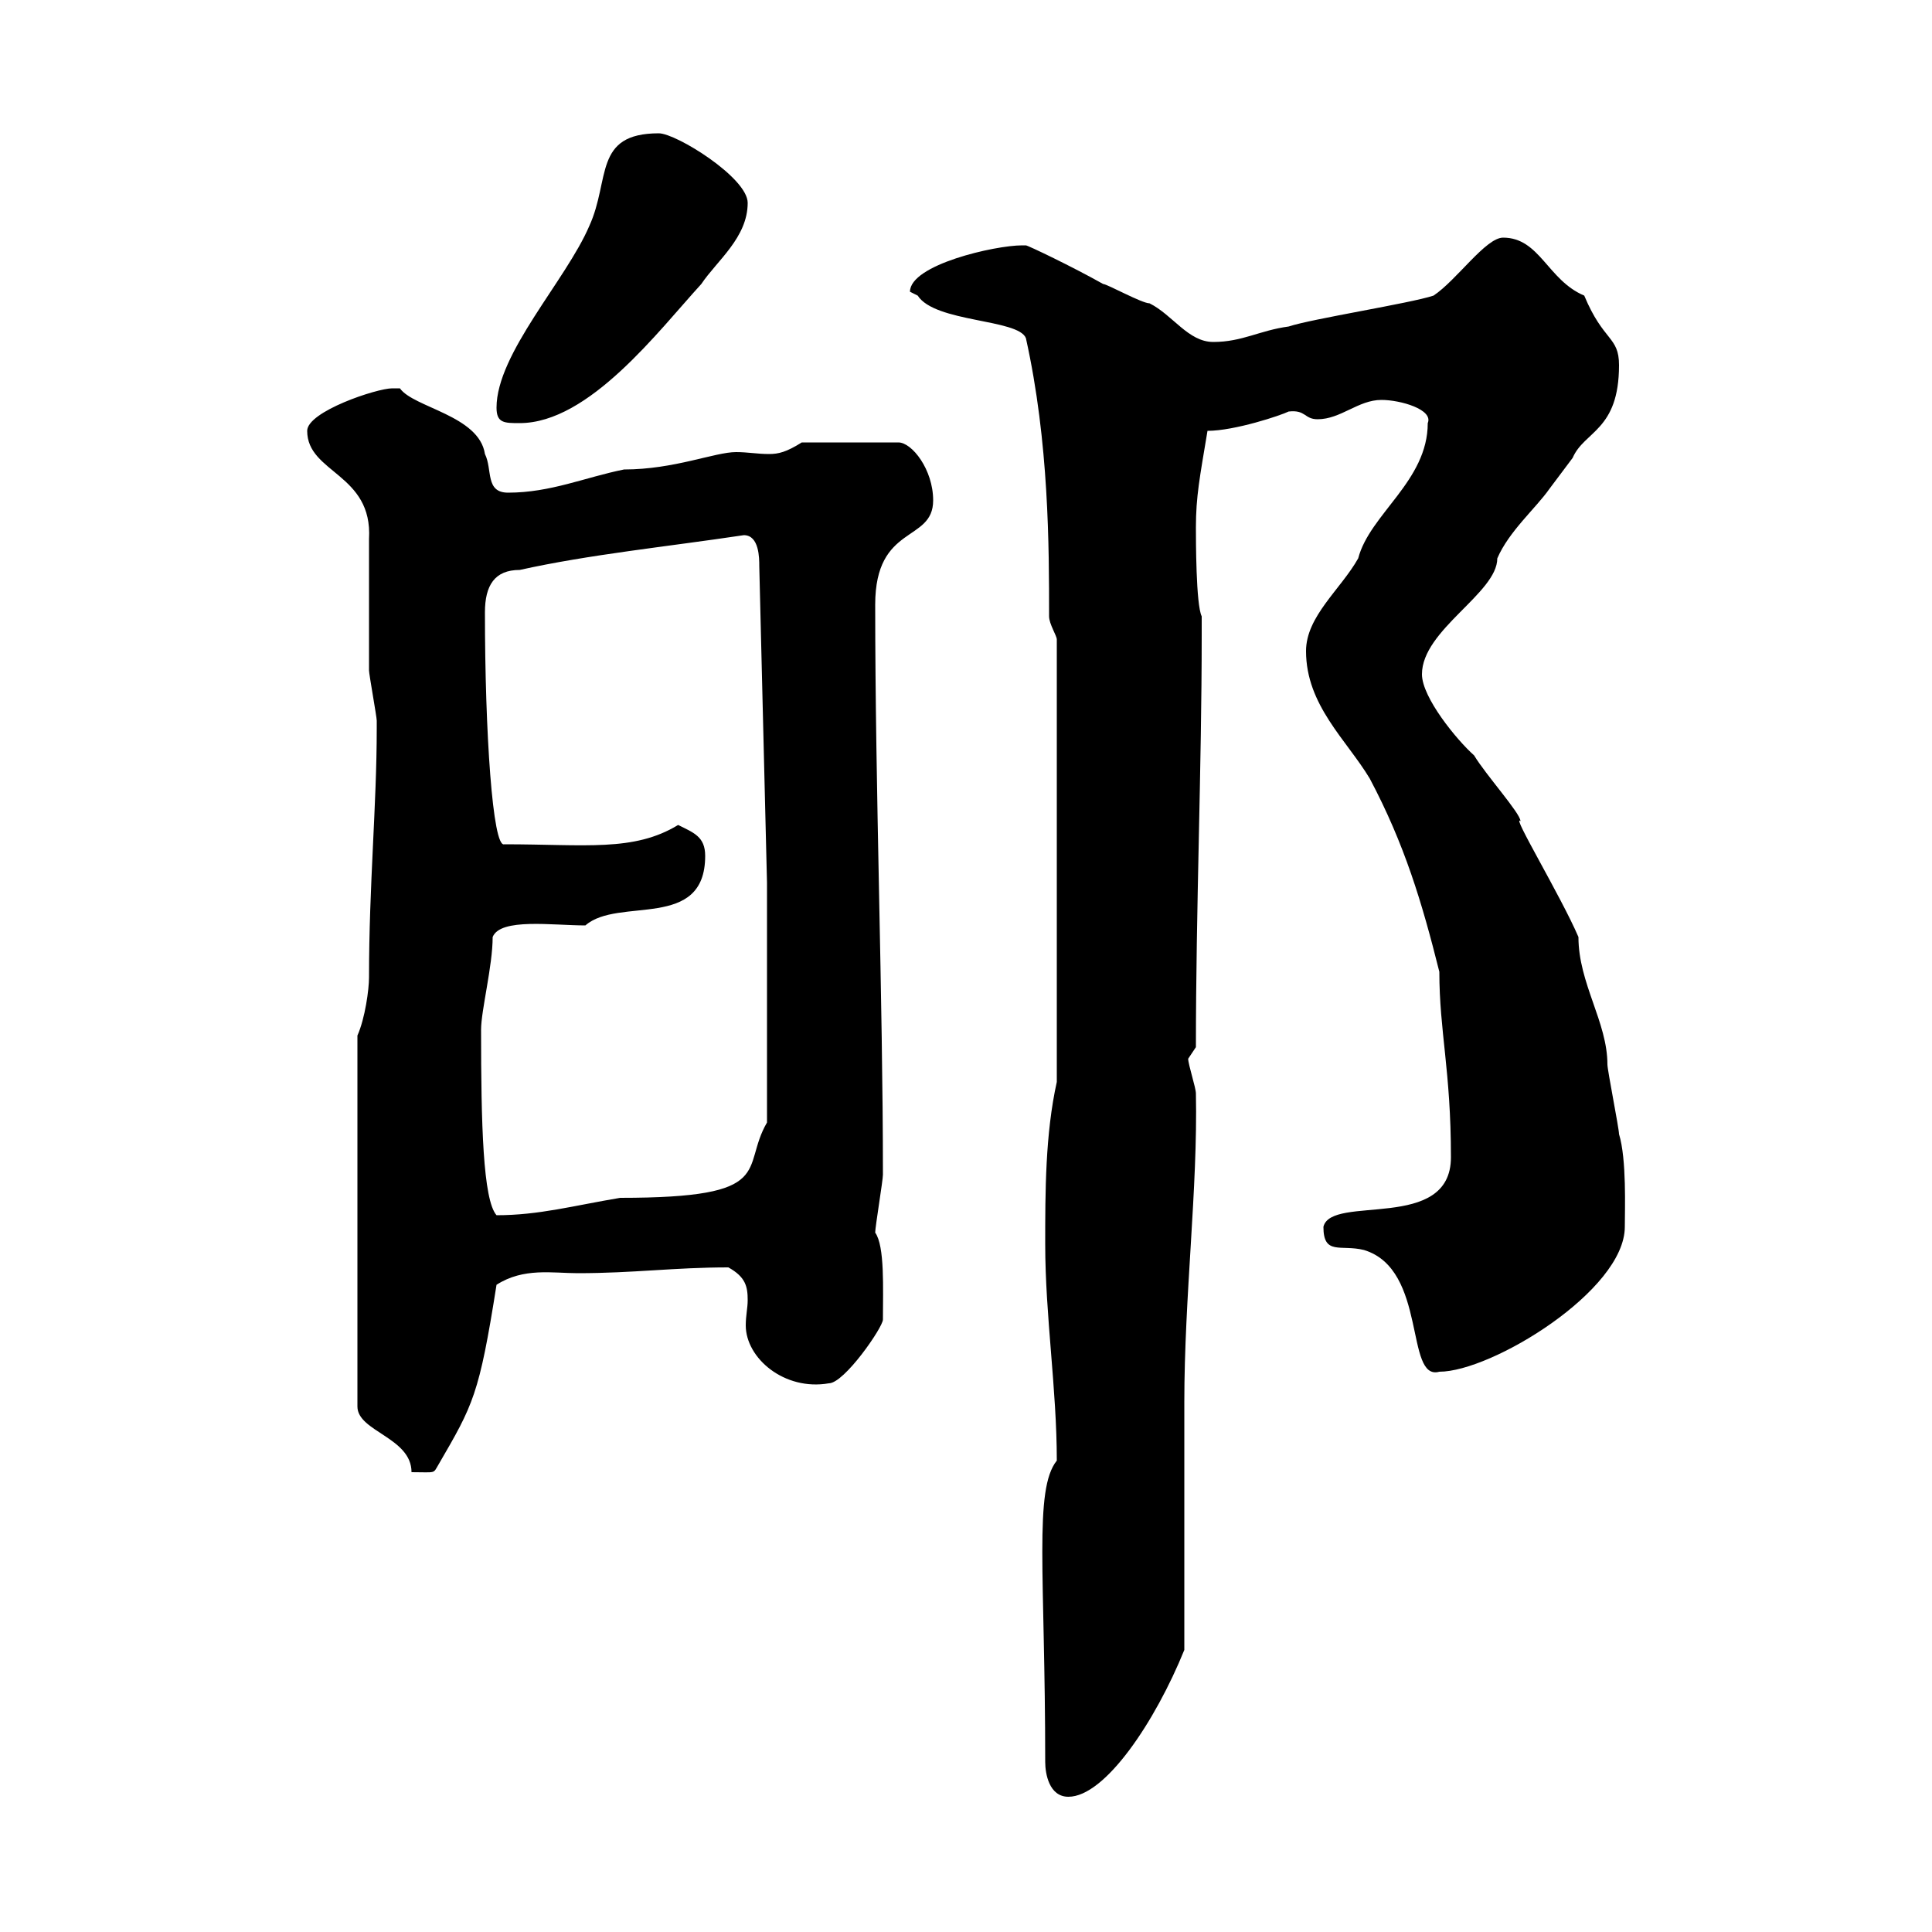 <svg xmlns="http://www.w3.org/2000/svg" xmlns:xlink="http://www.w3.org/1999/xlink" width="300" height="300"><path d="M162.30 273.60C162.30 275.40 162.90 279 165.90 279C171.60 279 179.40 267.30 183.90 256.20C183.90 250.80 183.90 223.20 183.90 217.80C183.90 201.30 186 184.50 185.70 169.80C185.70 168.90 184.50 165.30 184.50 164.40C184.50 164.40 185.70 162.60 185.70 162.60C185.70 141.30 186.60 119.10 186.60 98.70L186.60 95.70C185.70 93.90 185.70 83.70 185.70 81.90C185.70 77.10 186.30 74.10 187.50 66.90C191.70 66.90 198.90 64.50 200.10 63.90C202.80 63.60 202.50 65.10 204.60 65.10C208.20 65.10 210.90 62.10 214.50 62.10C217.50 62.10 222.60 63.60 221.70 65.70C221.70 74.70 212.70 79.80 210.90 86.70C208.20 91.50 202.80 95.70 202.80 101.10C202.80 109.50 209.10 114.90 212.70 120.90C218.10 131.10 220.80 140.10 223.50 150.90C223.50 160.20 225.30 166.20 225.30 179.70C225.30 191.40 206.70 185.40 205.50 190.50C205.50 195 208.20 193.20 211.80 194.10C221.70 197.10 218.10 214.50 223.50 213C231.60 213 252.30 200.40 252.30 190.50C252.30 187.80 252.60 180 251.40 176.10C251.40 175.20 249.60 166.20 249.60 165.30C249.60 158.70 245.10 152.70 245.10 145.50C242.40 139.20 234.60 126.30 236.10 127.50C236.10 126.30 230.70 120.30 228.90 117.30C226.20 114.90 220.80 108.30 220.80 104.70C220.80 97.80 232.50 92.10 232.50 86.70C234.30 82.50 238.50 78.90 240.60 75.90C241.50 74.70 243.30 72.30 244.20 71.10C246 66.90 251.40 66.90 251.40 56.70C251.40 52.20 249 53.10 246 45.90C240.30 43.50 239.10 36.90 233.40 36.90C230.70 36.90 226.20 43.50 222.60 45.90C219 47.10 203.70 49.50 200.10 50.70C195.60 51.30 192.90 53.10 188.40 53.10C184.50 53.10 182.10 48.90 178.50 47.10C177.30 47.10 171.90 44.10 171.30 44.10C166.50 41.40 159.60 38.10 159.30 38.10C159.30 38.10 158.70 38.10 158.70 38.10C154.50 38.10 141.30 41.10 141.30 45.30C141.30 45.30 142.50 45.90 142.50 45.90C145.20 50.10 158.10 49.50 159.30 52.50C162.90 68.70 162.90 84.90 162.90 95.70C162.90 96.90 164.10 98.70 164.10 99.30L164.10 168C162.30 176.10 162.30 185.10 162.30 193.20C162.30 204.30 164.10 215.70 164.10 226.80C160.50 231.30 162.30 244.50 162.30 273.60ZM55.50 160.80L55.50 218.40C55.50 222.30 63.90 223.20 63.90 228.60C67.80 228.60 67.20 228.90 68.10 227.40C73.50 218.10 74.40 216.60 77.10 199.50C81.30 196.80 85.80 197.70 89.70 197.70C98.40 197.70 104.70 196.80 113.10 196.80C115.80 198.30 116.10 199.80 116.10 201.90C116.10 203.10 115.80 204.30 115.80 205.80C115.80 210.90 121.80 216 128.70 214.80C131.10 214.80 137.10 206.10 137.10 204.90C137.10 200.10 137.40 193.50 135.90 191.40C135.90 190.50 137.10 183.30 137.10 182.40C137.10 155.10 135.90 122.70 135.90 93.90C135.90 81.30 144.90 84.30 144.90 77.70C144.90 72.90 141.60 68.70 139.50 68.70L124.50 68.70C122.10 70.20 120.90 70.50 119.40 70.50C117.60 70.50 116.10 70.20 114.30 70.20C111 70.20 104.70 72.90 96.90 72.90C90.90 74.10 85.50 76.50 78.90 76.50C75.30 76.50 76.50 72.90 75.30 70.50C74.40 64.50 64.20 63.30 62.10 60.30C62.10 60.30 60.90 60.30 60.90 60.30C58.50 60.30 47.70 63.90 47.70 66.90C47.70 73.50 57.90 73.50 57.30 83.70C57.30 86.10 57.30 102.30 57.30 104.10C57.30 104.70 58.50 111.30 58.50 111.90C58.50 113.10 58.50 113.10 58.50 113.10C58.50 125.10 57.30 137.40 57.30 151.80C57.30 153.60 56.70 158.10 55.50 160.80ZM74.70 159.90C74.70 156.90 76.50 150 76.50 145.50C77.70 142.50 85.80 143.70 90.90 143.70C96 139.20 109.50 144.60 109.50 132.90C109.50 129.90 107.70 129.30 105.30 128.10C98.40 132.30 90.90 131.10 78.30 131.10C76.50 131.70 75.30 113.70 75.30 95.10C75.30 90.90 76.80 88.50 80.70 88.50C91.50 86.10 103.50 84.90 115.50 83.10C117.90 83.10 117.90 86.70 117.90 87.90L119.10 137.10L119.10 174.30C114.90 181.50 120.90 186 96.30 186C89.10 187.20 83.70 188.70 77.10 188.70C75 186.30 74.70 174.60 74.70 159.90ZM77.10 63.30C77.10 65.70 78.30 65.70 80.70 65.70C91.50 65.70 102.30 51.30 108.90 44.10C111.30 40.50 116.10 36.90 116.10 31.50C116.10 27.60 105 20.70 102.30 20.70C92.10 20.70 94.80 27.90 91.50 35.10C87.90 43.50 77.10 54.90 77.10 63.30Z"/></svg>